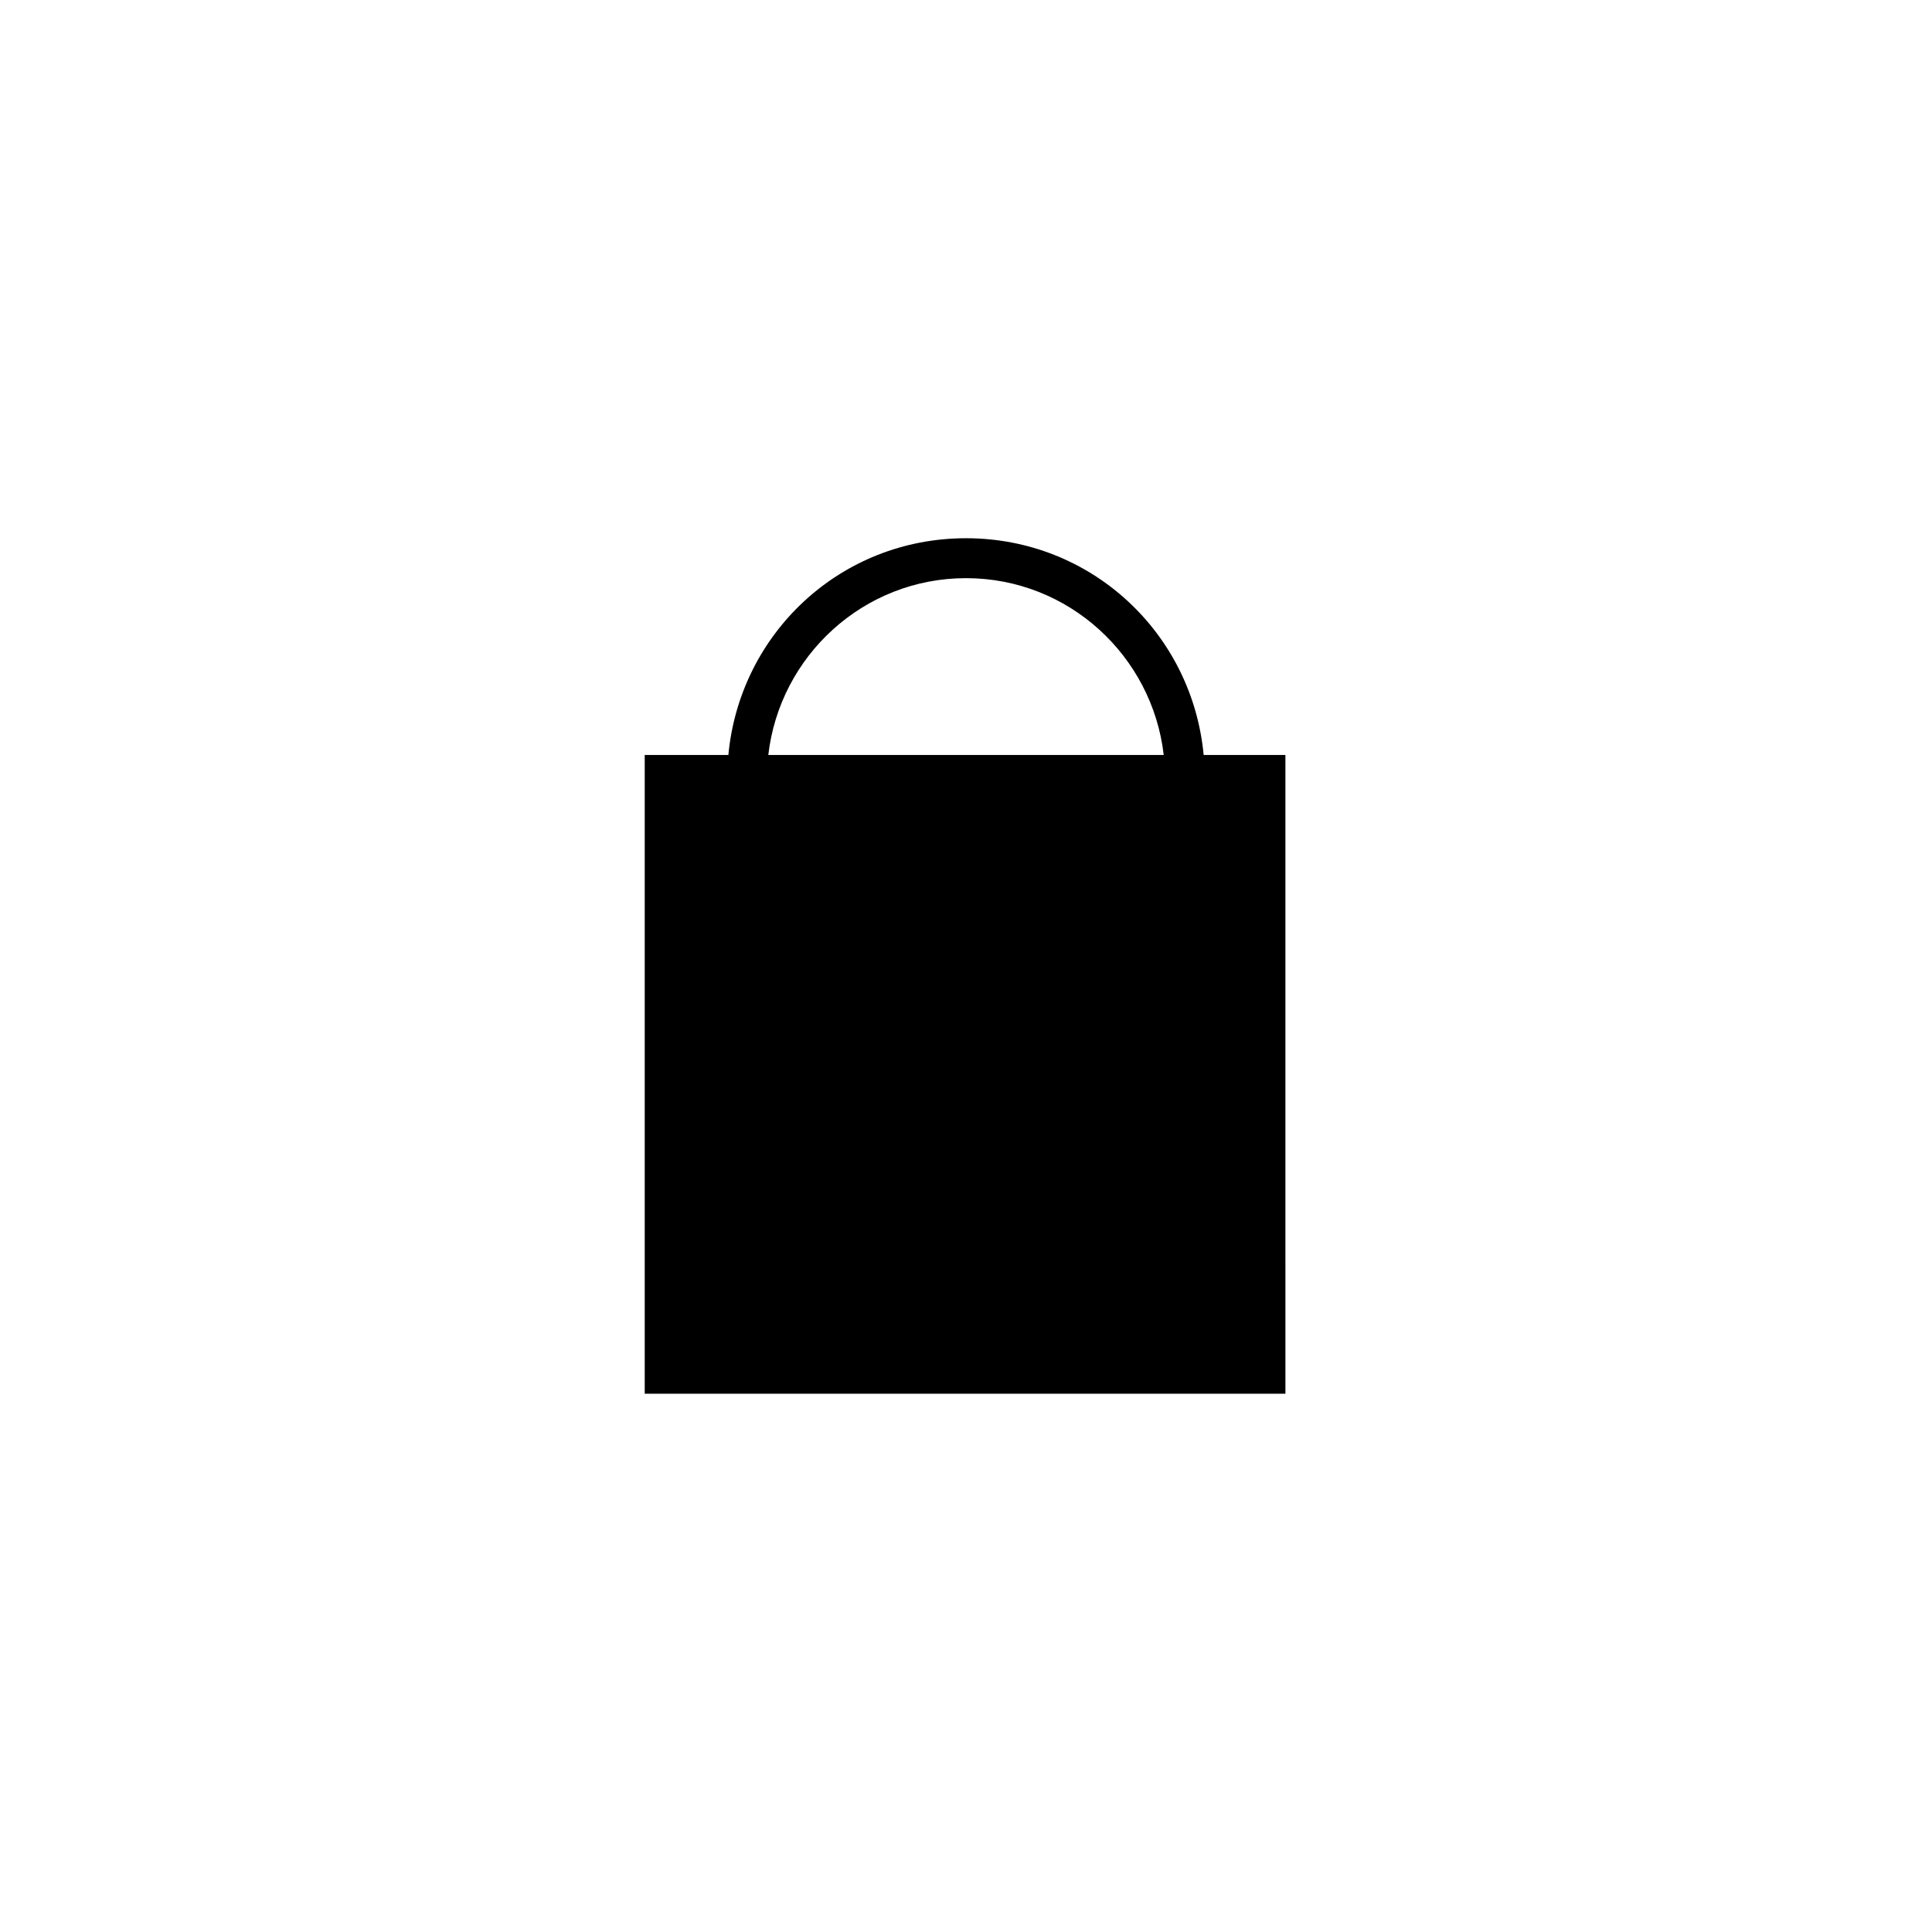 <?xml version="1.0" encoding="UTF-8"?>
<!-- Uploaded to: SVG Repo, www.svgrepo.com, Generator: SVG Repo Mixer Tools -->
<svg fill="#000000" width="800px" height="800px" version="1.1" viewBox="144 144 512 512" xmlns="http://www.w3.org/2000/svg">
 <path d="m462.98 344.07c-3.023-32.242-29.727-57.434-62.977-57.434s-59.953 25.191-62.977 57.434h-22.168v169.28h169.79l-0.004-169.28zm-62.977-46.852c27.207 0 49.375 20.656 52.395 46.855l-104.79-0.004c3.023-26.195 25.191-46.852 52.398-46.852z"/>
</svg>